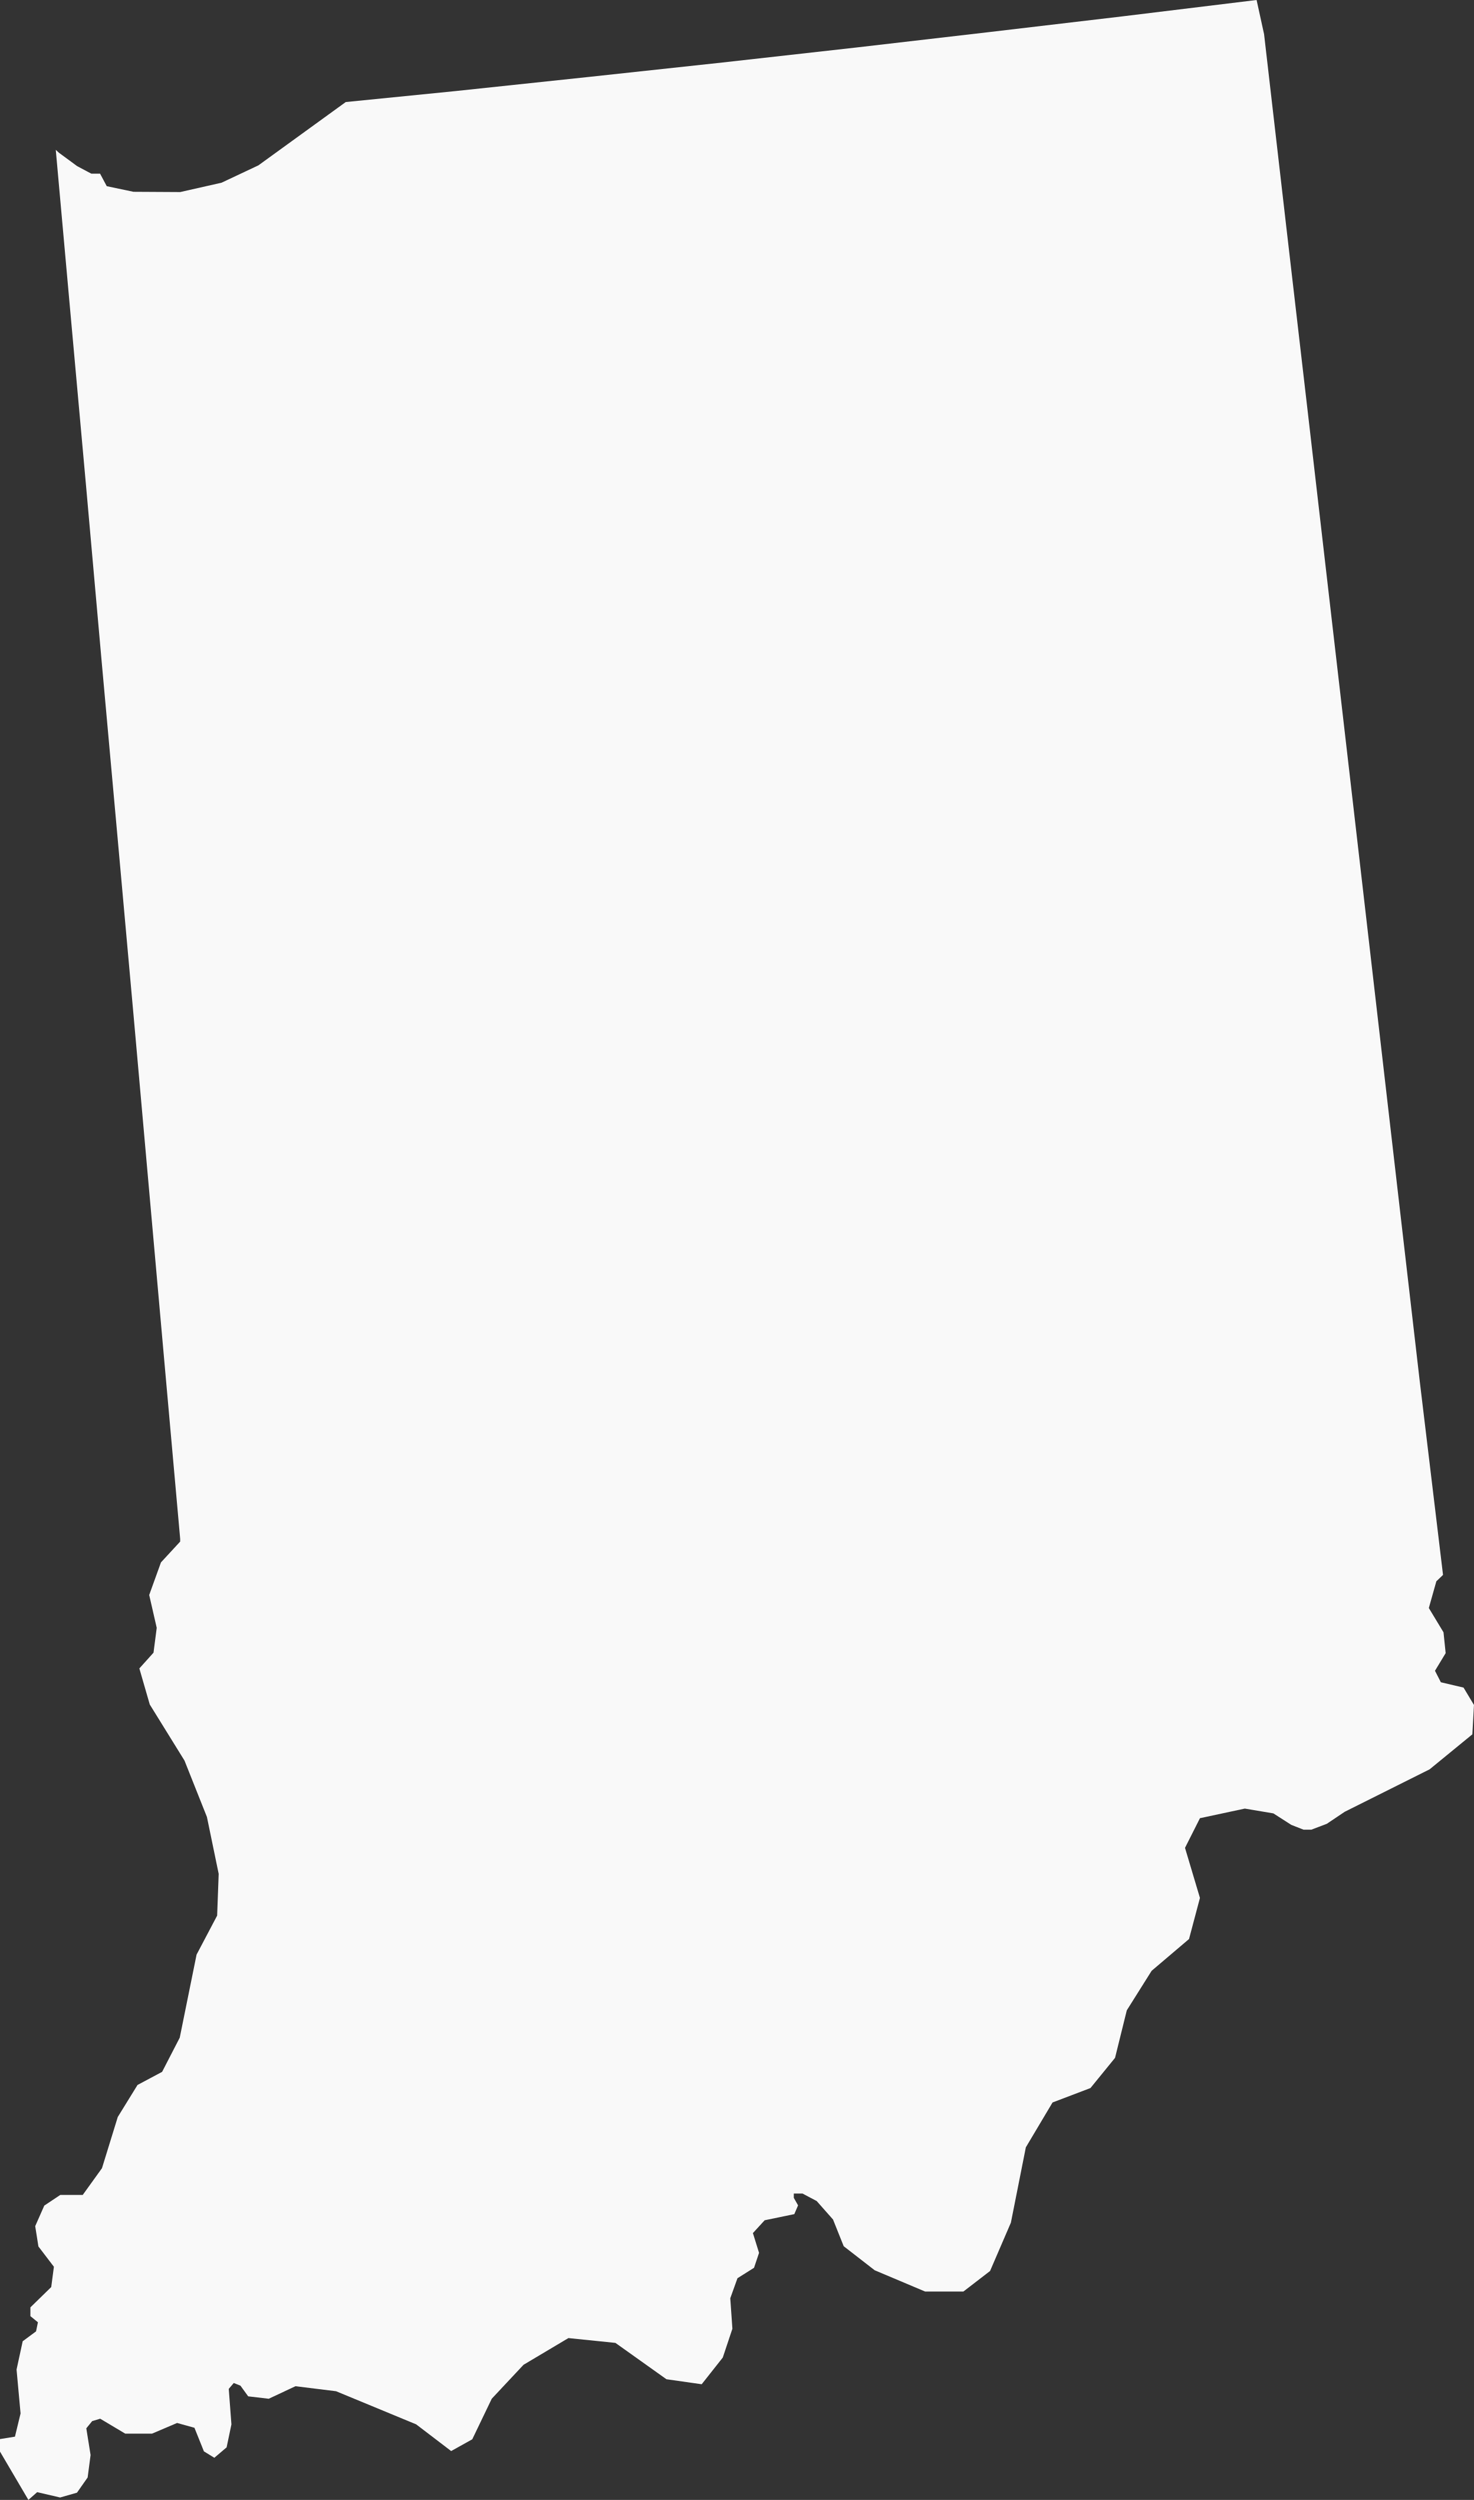<svg xmlns="http://www.w3.org/2000/svg" width="117.619" height="199.477"><rect width="100%" height="100%" fill="#333333" stroke="none"/><path fill="#f9f9f9" d="m100.868 2.728 1.769 15.344 1.79 15.43 1.769 15.318 1.769 15.3 1.769 15.323 1.769 15.323 1.769 15.3 1.875 15.6-.533.511-.6 2.131 1.172 1.939.171 1.662-.852 1.407.469.916 1.811.426.831 1.385-.128 2.344-3.41 2.792-6.777 3.389-1.428.959-1.236.469h-.618l-.98-.384-1.428-.916-2.28-.384-3.58.767-1.193 2.366 1.192 3.995-.871 3.28-2.984 2.536-1.982 3.154-.938 3.793-1.961 2.408-3.026 1.151-2.131 3.58-1.193 6.01-1.662 3.857-2.131 1.641h-3.048l-4.028-1.7-2.472-1.918-.852-2.131-1.3-1.471-1.13-.6h-.7v.341l.341.6-.3.7-2.366.49-.938 1.023.49 1.577-.4 1.193-1.321.831-.575 1.6.17 2.43-.767 2.3-1.684 2.131-2.813-.4-4.071-2.9-3.751-.384-3.58 2.131-2.536 2.707-1.556 3.239-1.684.938-2.792-2.131-6.393-2.643-3.239-.4-2.131 1-1.641-.192-.618-.852-.533-.213-.4.469.213 2.834-.384 1.833-.98.831-.831-.511-.756-1.882-1.385-.384-2 .852H9.995l-2-1.193-.639.192-.469.575.341 2.131-.234 1.79-.852 1.215-1.343.384-1.833-.426-.7.618L0 195.62v-1l1.193-.192.448-1.854-.32-3.5.49-2.259 1.066-.789.149-.725-.6-.49v-.7l1.662-1.62.213-1.62-1.236-1.62-.256-1.62.725-1.641 1.279-.852h1.79l1.534-2.131 1.261-4.087 1.577-2.557 1.961-1.044 1.407-2.728 1.343-6.628 1.641-3.111.123-3.332-.938-4.539-1.79-4.5-2.771-4.475-.831-2.877 1.13-1.257.256-1.982-.6-2.621.938-2.6 1.534-1.662v-.213l-1.193-13.362-1.257-14.13-1.257-14.13L9.398 67.02 8.12 52.874 6.862 38.72 5.584 24.572 4.45 11.956l.256.234 1.449 1.066 1.13.6h.7l.533 1 2.131.448 3.73.021 3.3-.746 2.941-1.385 6.969-5.051 8.738-.874 10.656-1.13L57.65 4.987l10.654-1.194 10.655-1.236L89.615 1.3 100.271 0Z"/></svg>